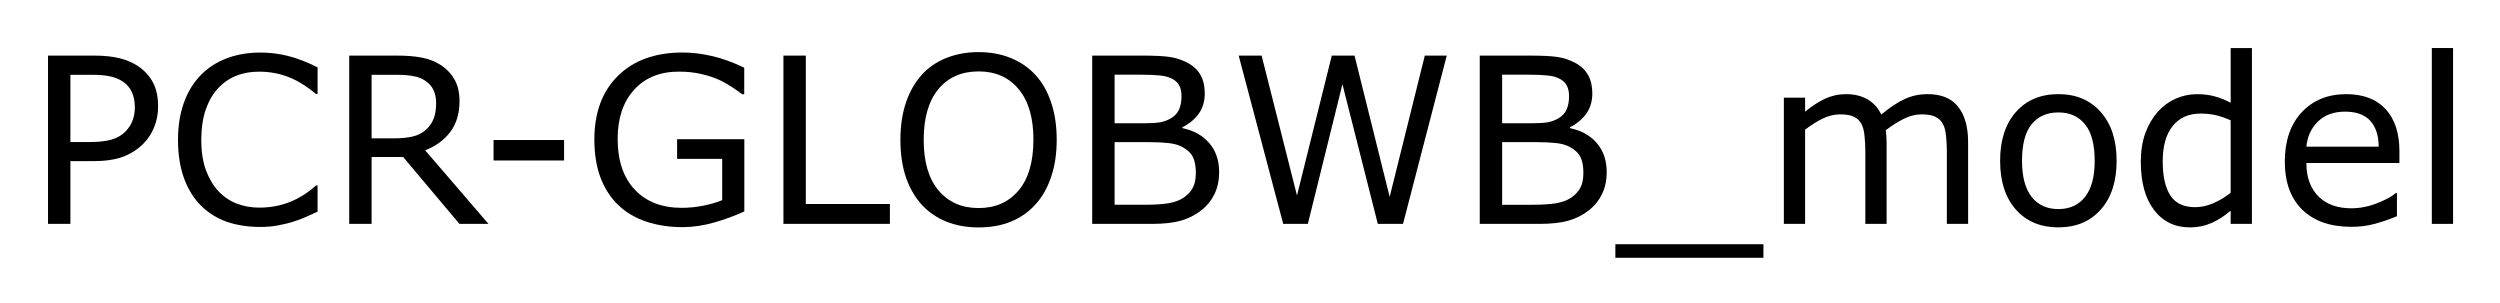 <svg xmlns="http://www.w3.org/2000/svg" role="img" viewBox="-2.49 -2.49 129.61 15.73"><title>PCR-GLOBWB_model logo</title><g transform="translate(-1.172 9.117)"><path d="M6.879-6.088q0 .58-.205 1.078-.199.492-.562.855-.451.451-1.066.68-.615.223-1.553.223H2.332V0H1.172v-8.725h2.367q.785 0 1.33.135.545.129.967.41.498.334.768.832.275.498.275 1.26zm-1.207.029q0-.451-.158-.785-.158-.334-.48-.545-.281-.182-.645-.258-.357-.082-.908-.082H2.332v3.486h.979q.703 0 1.143-.123.439-.129.715-.404.275-.281.387-.592.117-.311.117-.697z"/><path d="M15.146-.633q-.322.141-.586.264-.258.123-.68.258-.357.111-.779.188-.416.082-.92.082-.949 0-1.729-.264Q9.68-.375 9.105-.943q-.562-.557-.879-1.412-.316-.861-.316-1.998 0-1.078.305-1.928.305-.85.879-1.436.557-.568 1.342-.867.791-.299 1.752-.299.703 0 1.4.17.703.17 1.559.598v1.377h-.088q-.721-.604-1.43-.879-.709-.275-1.518-.275-.662 0-1.195.217-.527.211-.943.662-.404.439-.633 1.113-.223.668-.223 1.547 0 .92.246 1.582.252.662.645 1.078.41.434.955.645.551.205 1.16.205.838 0 1.57-.287.732-.287 1.371-.861h.082z"/><path d="M24.006 0H22.5l-2.918-3.469h-1.635V0H16.787v-8.725h2.443q.791 0 1.318.105.527.1.949.363.475.299.738.756.27.451.27 1.148 0 .943-.475 1.582-.475.633-1.307.955zm-2.713-6.27q0-.375-.135-.662-.129-.293-.434-.492-.252-.17-.598-.234-.346-.07-.814-.07h-1.365v3.293h1.172q.551 0 .961-.094.41-.1.697-.363.264-.246.387-.562.129-.322.129-.814z"/><path d="M27.926-3.287h-3.656v-1.061h3.656z"/><path d="M37.271-.645q-.715.328-1.564.574-.844.24-1.635.24-1.02 0-1.869-.281-.85-.281-1.447-.844-.604-.568-.932-1.418-.328-.855-.328-1.998 0-2.092 1.219-3.299 1.225-1.213 3.357-1.213.744 0 1.518.182.779.176 1.676.604v1.377h-.105q-.182-.141-.527-.369-.346-.229-.68-.381-.404-.182-.92-.299-.51-.123-1.16-.123-1.465 0-2.32.943-.85.938-.85 2.543 0 1.693.891 2.637.891.938 2.426.938.562 0 1.119-.111.562-.111.984-.287v-2.139h-2.338v-1.02h3.486z"/><path d="M44.818 0h-5.52v-8.725h1.16v7.693h4.359z"/><path d="M52.365-7.723q.533.586.814 1.436.287.85.287 1.928 0 1.078-.293 1.934-.287.85-.809 1.418-.539.592-1.277.891-.732.299-1.676.299-.92 0-1.676-.305-.75-.305-1.277-.885-.527-.58-.814-1.424-.281-.844-.281-1.928 0-1.066.281-1.91.281-.85.82-1.453.516-.574 1.277-.879.768-.305 1.67-.305.938 0 1.682.311.75.305 1.271.873zm-.105 3.363q0-1.699-.762-2.619-.762-.926-2.08-.926-1.33 0-2.092.926-.756.92-.756 2.619 0 1.717.773 2.631.773.908 2.074.908t2.068-.908q.773-.914.773-2.631z"/><path d="M61.887-2.684q0 .65-.246 1.148-.246.498-.662.82-.492.387-1.084.551Q59.309 0 58.4 0h-3.094v-8.725h2.584q.955 0 1.43.07.475.07.908.293.48.252.697.65.217.393.217.943 0 .621-.316 1.061-.316.434-.844.697v.047q.885.182 1.395.779.51.592.51 1.5zm-1.951-3.932q0-.316-.105-.533-.105-.217-.34-.352-.275-.158-.668-.193-.393-.041-.973-.041H56.467v2.52h1.5q.545 0 .867-.053.322-.059.598-.234.275-.176.387-.451.117-.281.117-.662zm.744 3.979q0-.527-.158-.838t-.574-.527q-.281-.146-.686-.188-.398-.047-.973-.047H56.467v3.246h1.535q.762 0 1.248-.076.486-.082.797-.293.328-.229.48-.521.152-.293.152-.756z"/><path d="M73.688-8.725L71.42 0h-1.307L68.279-7.242 66.486 0h-1.277L62.9-8.725h1.189l1.834 7.254 1.805-7.254h1.178l1.822 7.324 1.822-7.324z"/><path d="M81.979-2.684q0 .65-.246 1.148-.246.498-.662.82-.492.387-1.084.551Q79.4 0 78.492 0h-3.094v-8.725h2.584q.955 0 1.43.07.475.07.908.293.48.252.697.65.217.393.217.943 0 .621-.316 1.061-.316.434-.844.697v.047q.885.182 1.395.779.51.592.51 1.5zm-1.951-3.932q0-.316-.105-.533-.105-.217-.34-.352-.275-.158-.668-.193-.393-.041-.973-.041h-1.383v2.52h1.5q.545 0 .867-.053.322-.059.598-.234.275-.176.387-.451.117-.281.117-.662zm.744 3.979q0-.527-.158-.838t-.574-.527q-.281-.146-.686-.188-.398-.047-.973-.047h-1.822v3.246h1.535q.762 0 1.248-.076.486-.082.797-.293.328-.229.48-.521.152-.293.152-.756z"/><path d="M90.105 1.758h-7.676V1.055h7.676z"/><path d="M100.717 0h-1.102v-3.727q0-.422-.041-.814-.035-.393-.158-.627-.135-.252-.387-.381-.252-.129-.727-.129-.463 0-.926.234-.463.229-.926.586.018.135.029.316.012.176.012.352V0h-1.102v-3.727q0-.434-.041-.82-.035-.393-.158-.627-.135-.252-.387-.375-.252-.129-.727-.129-.451 0-.908.223-.451.223-.902.568V0h-1.102v-6.545h1.102v.727q.516-.428 1.025-.668.516-.24 1.096-.24.668 0 1.131.281.469.281.697.779.668-.562 1.219-.809.551-.252 1.178-.252 1.078 0 1.588.656.516.65.516 1.822z"/><path d="M108.416-3.27q0 1.6-.82 2.525-.82.926-2.197.926-1.389 0-2.209-.926-.814-.926-.814-2.525 0-1.6.814-2.525.82-.932 2.209-.932 1.377 0 2.197.932.82.926.82 2.525zm-1.137 0q0-1.271-.498-1.887-.498-.621-1.383-.621-.896 0-1.395.621-.492.615-.492 1.887 0 1.23.498 1.869.498.633 1.389.633.879 0 1.377-.627.504-.633.504-1.875z"/><path d="M115.43 0h-1.102v-.686q-.475.41-.99.639-.516.229-1.119.229-1.172 0-1.863-.902-.686-.902-.686-2.502 0-.832.234-1.482.24-.65.645-1.107.398-.445.926-.68.533-.234 1.102-.234.516 0 .914.111.398.105.838.334v-2.836h1.102zm-1.102-1.611v-3.756q-.445-.199-.797-.275-.352-.076-.768-.076-.926 0-1.441.645-.516.645-.516 1.828 0 1.166.398 1.775.398.604 1.277.604.469 0 .949-.205.48-.211.896-.539z"/><path d="M123.076-3.158h-4.822q0 .604.182 1.055.182.445.498.732.305.281.721.422.422.141.926.141.668 0 1.342-.264.68-.27.967-.527h.059v1.201q-.557.234-1.137.393-.58.158-1.219.158-1.629 0-2.543-.879-.914-.885-.914-2.508 0-1.605.873-2.549.879-.943 2.309-.943 1.324 0 2.039.773.721.773.721 2.197zm-1.072-.844q-.006-.867-.439-1.342-.428-.475-1.307-.475-.885 0-1.412.521-.521.521-.592 1.295z"/><path d="M125.859 0h-1.102v-9.117h1.102z"/></g></svg>